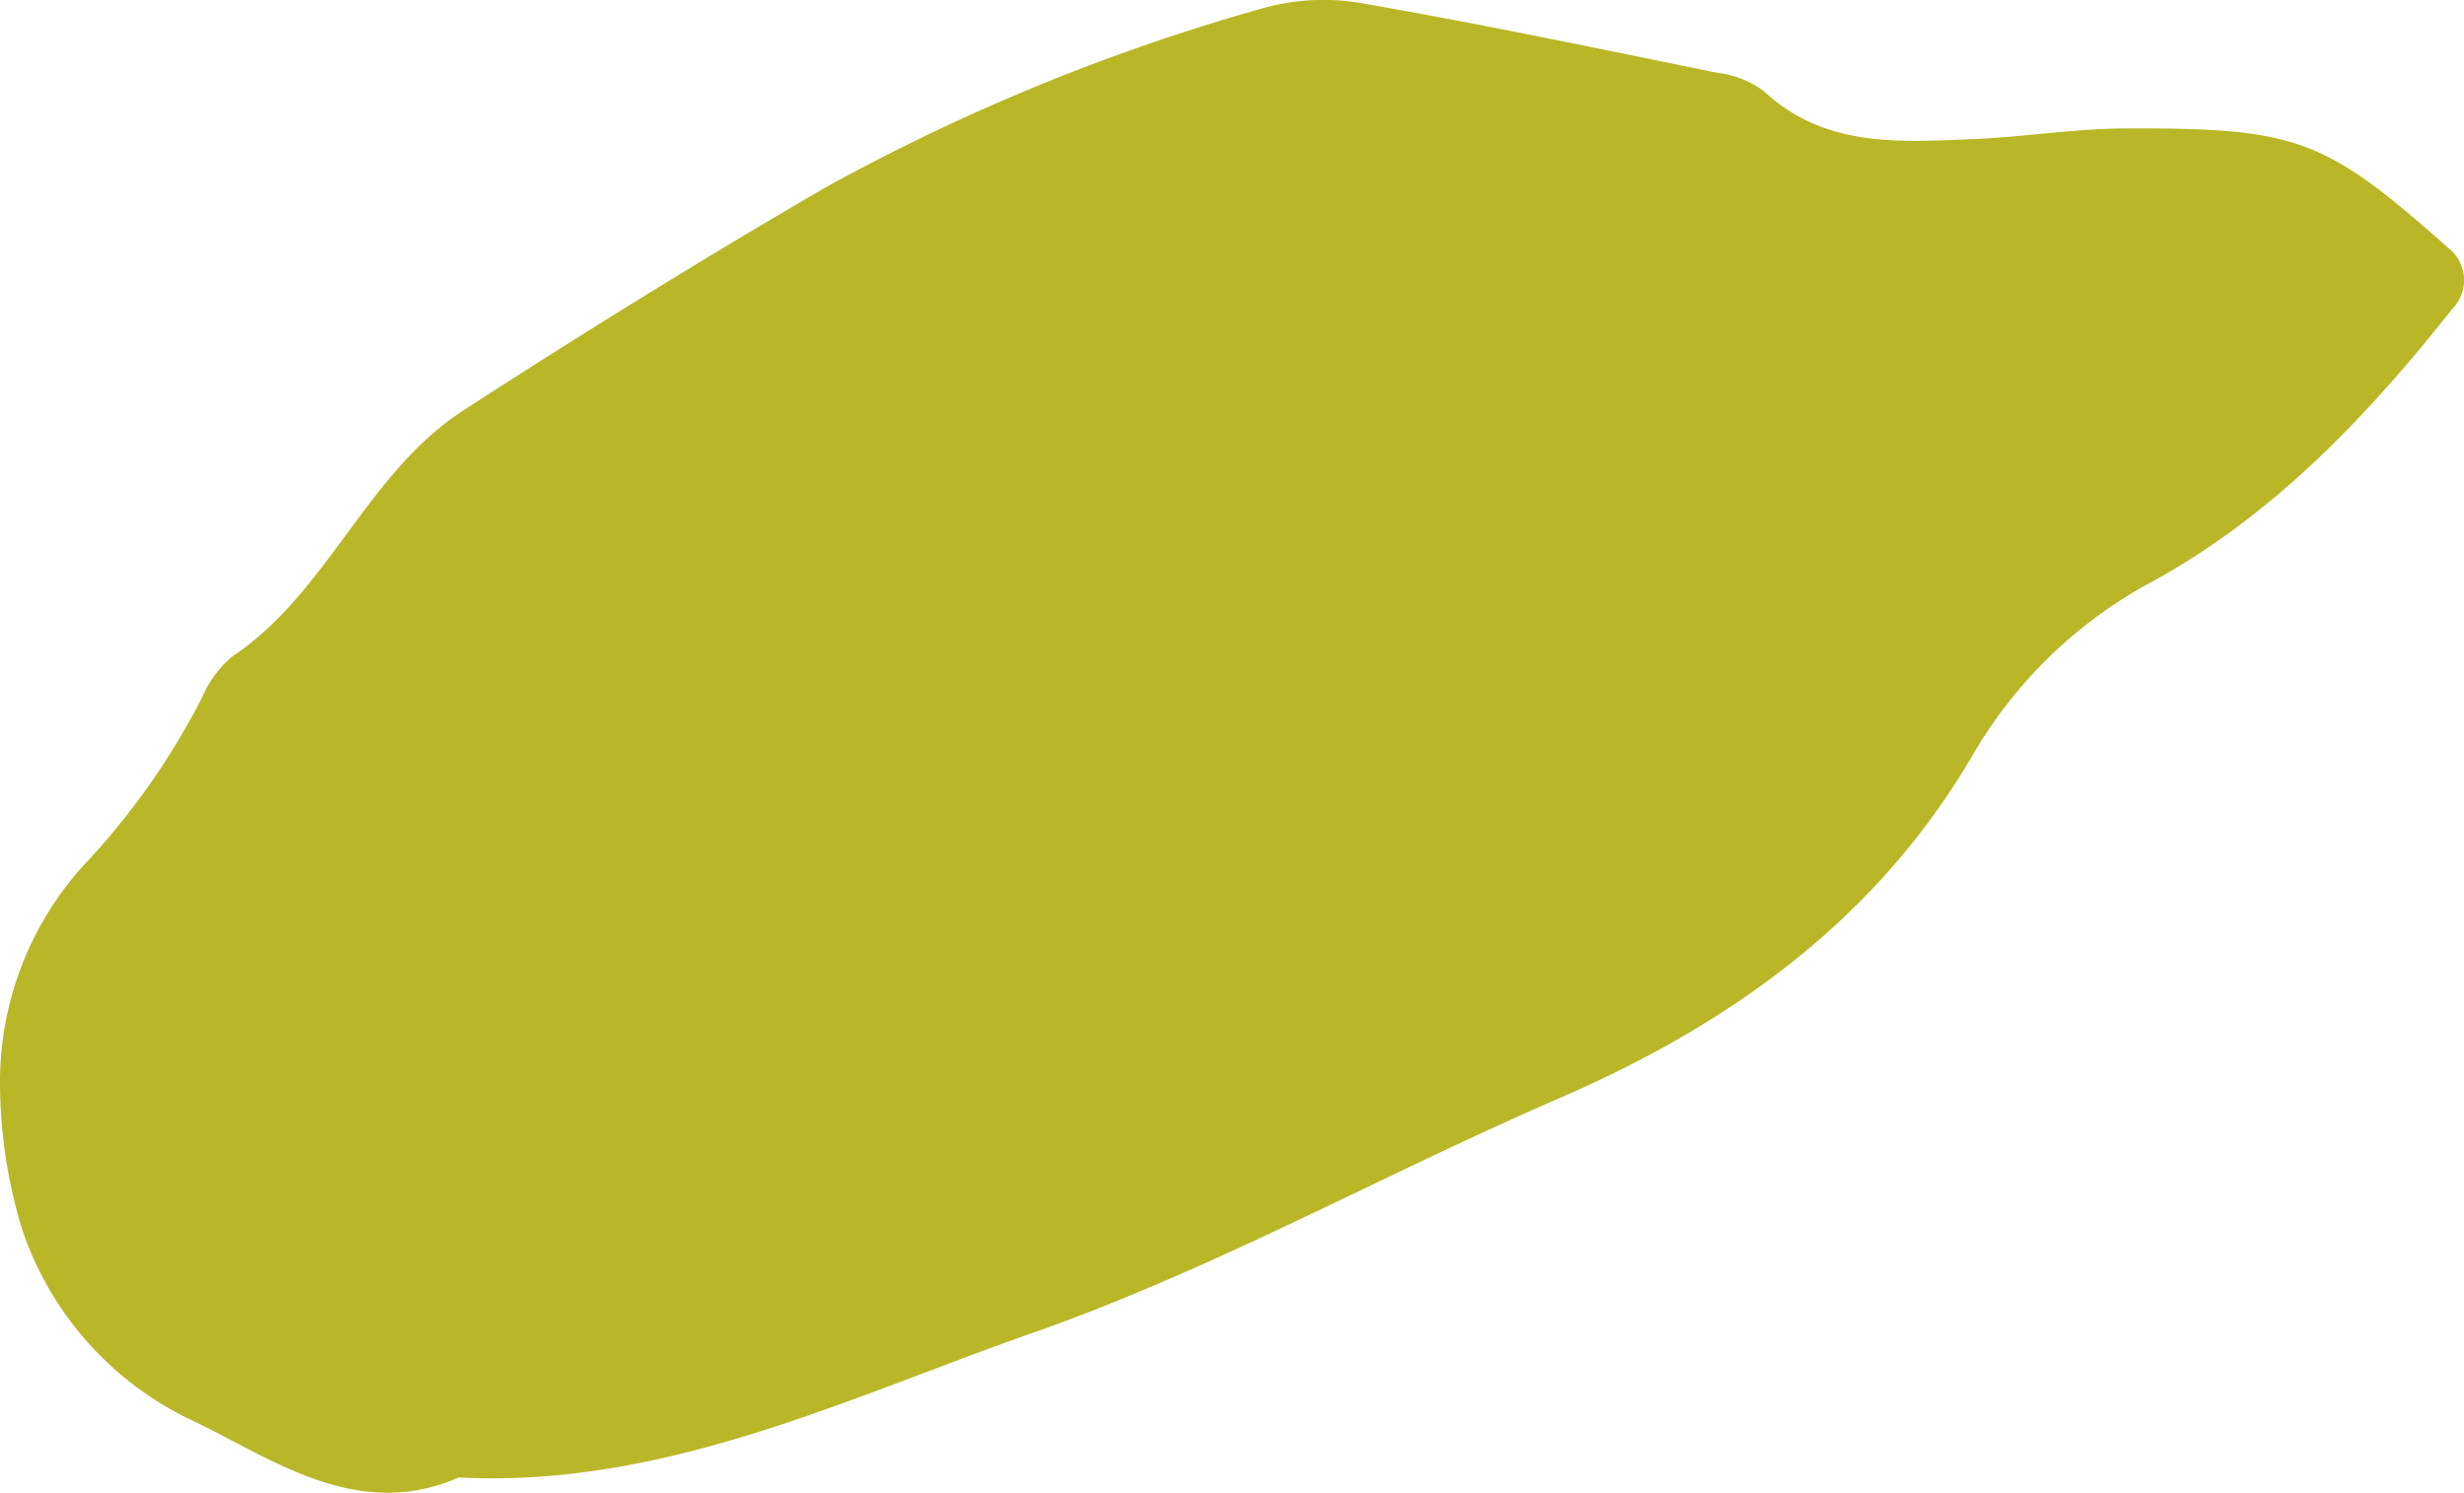<svg xmlns="http://www.w3.org/2000/svg" width="101.727" height="61.639"><defs><clipPath id="a"><path data-name="Rectangle 94" fill="none" d="M0 0h101.727v61.639H0z"/></clipPath></defs><g data-name="Group 112"><g data-name="Group 111" clip-path="url(#a)"><path data-name="Path 349" d="M0 44.752a13.324 13.324 0 0 1 3.5-9.076 29.775 29.775 0 0 0 4.846-6.886 4.484 4.484 0 0 1 1.234-1.675c3.977-2.658 5.539-7.57 9.551-10.17q3.826-2.479 7.709-4.871 3.589-2.211 7.234-4.331A84.893 84.893 0 0 1 52.228.314a9.329 9.329 0 0 1 4.195-.146C61.256 1.012 66.06 2.021 70.868 3a4.085 4.085 0 0 1 1.93.744c2.518 2.358 5.6 2.123 8.646 2 2.113-.087 4.221-.435 6.331-.442 7.108-.023 8.213.425 13.318 4.947a1.691 1.691 0 0 1 .156 2.5c-3.508 4.426-7.357 8.5-12.38 11.26a18.865 18.865 0 0 0-7.452 7.214c-3.937 6.721-9.946 11.052-17.032 14.119-7.294 3.157-14.3 7.081-21.77 9.7-7.655 2.685-15.181 6.4-23.671 5.963-4.288 1.869-7.811-.863-11.2-2.445a13.476 13.476 0 0 1-6.816-7.753A20.83 20.83 0 0 1 0 44.752" fill="#b9b728"/></g></g></svg>